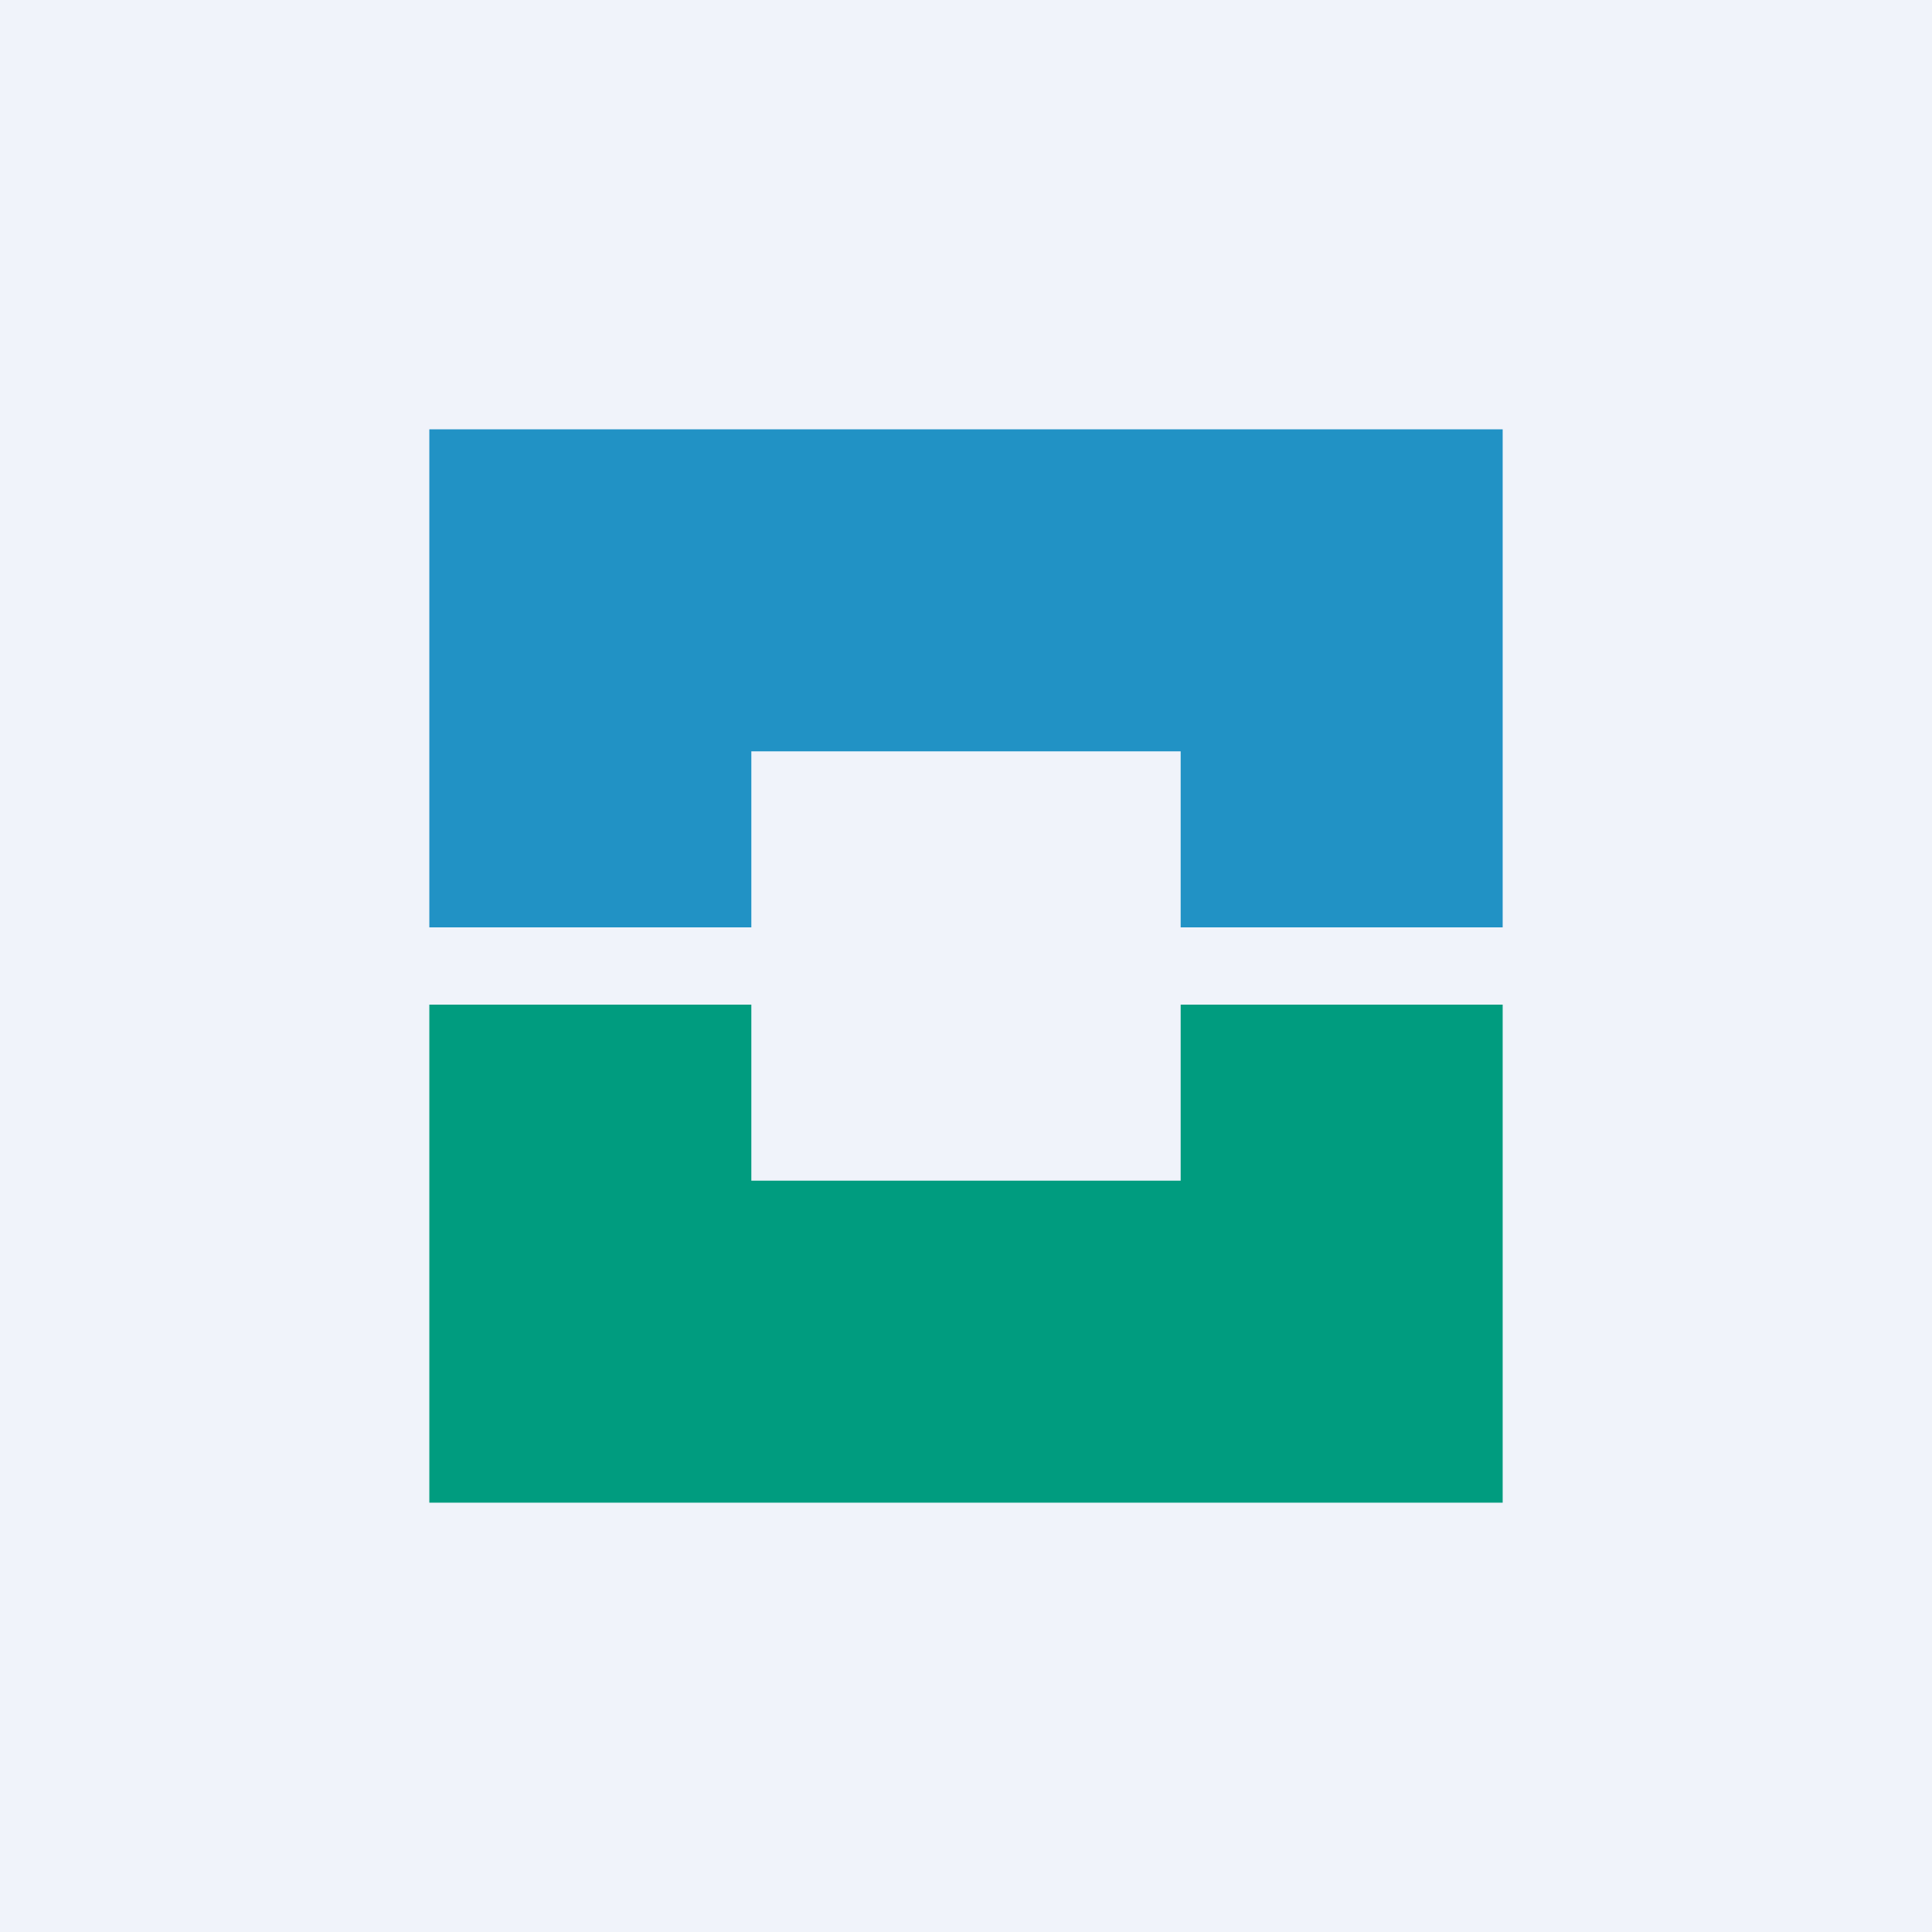 <!-- by TradingView --><svg width="18" height="18" viewBox="0 0 18 18" xmlns="http://www.w3.org/2000/svg"><path fill="#F0F3FA" d="M0 0h18v18H0z"/><path d="M11 9.36V11H7V9.36H4V14h10V9.36h-3Z" fill="#009C7F"/><path d="M4 4v4.64h3V7h4v1.64h3V4H4Z" fill="#2192C5"/></svg>